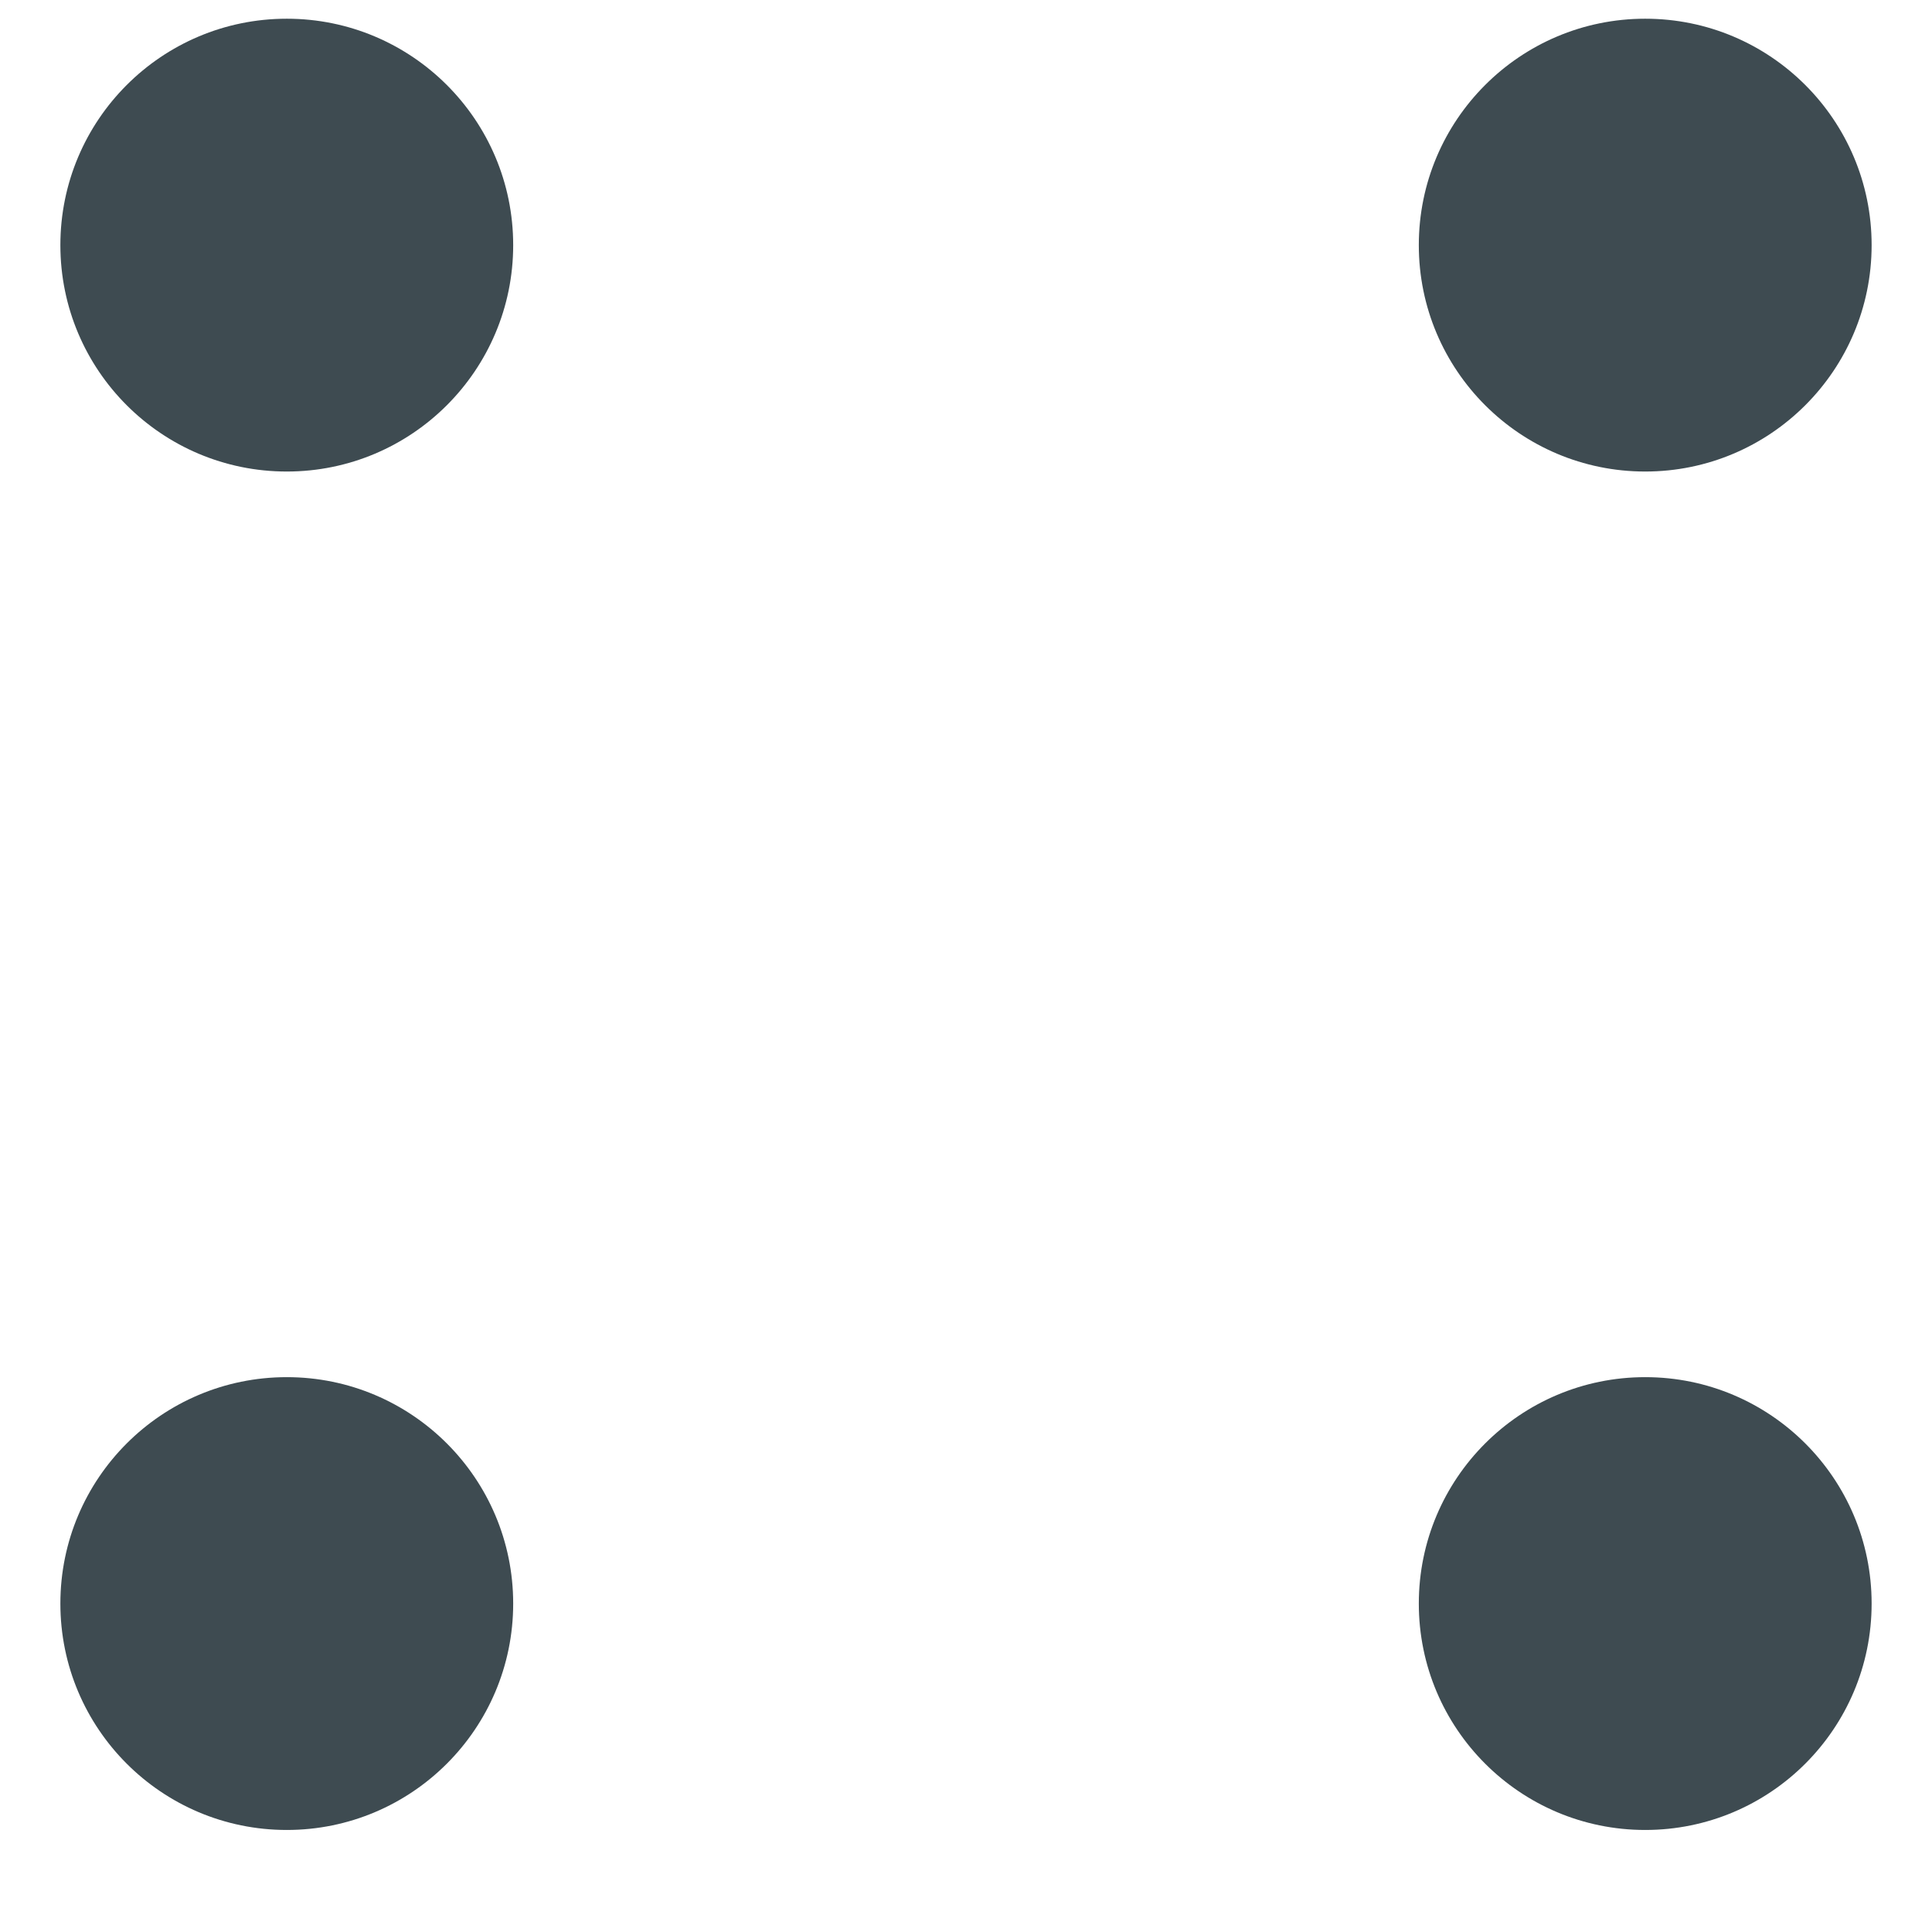 <svg width="16" height="16" viewBox="0 0 16 16" fill="none" xmlns="http://www.w3.org/2000/svg">
<circle cx="2.375" cy="2.03" r="1.875" fill="#3E4B51"/>
<circle cx="13.625" cy="2.03" r="1.875" fill="#3E4B51"/>
<circle cx="13.625" cy="13.28" r="1.875" fill="#3E4B51"/>
<circle cx="2.375" cy="13.28" r="1.875" fill="#3E4B51"/>
</svg>
